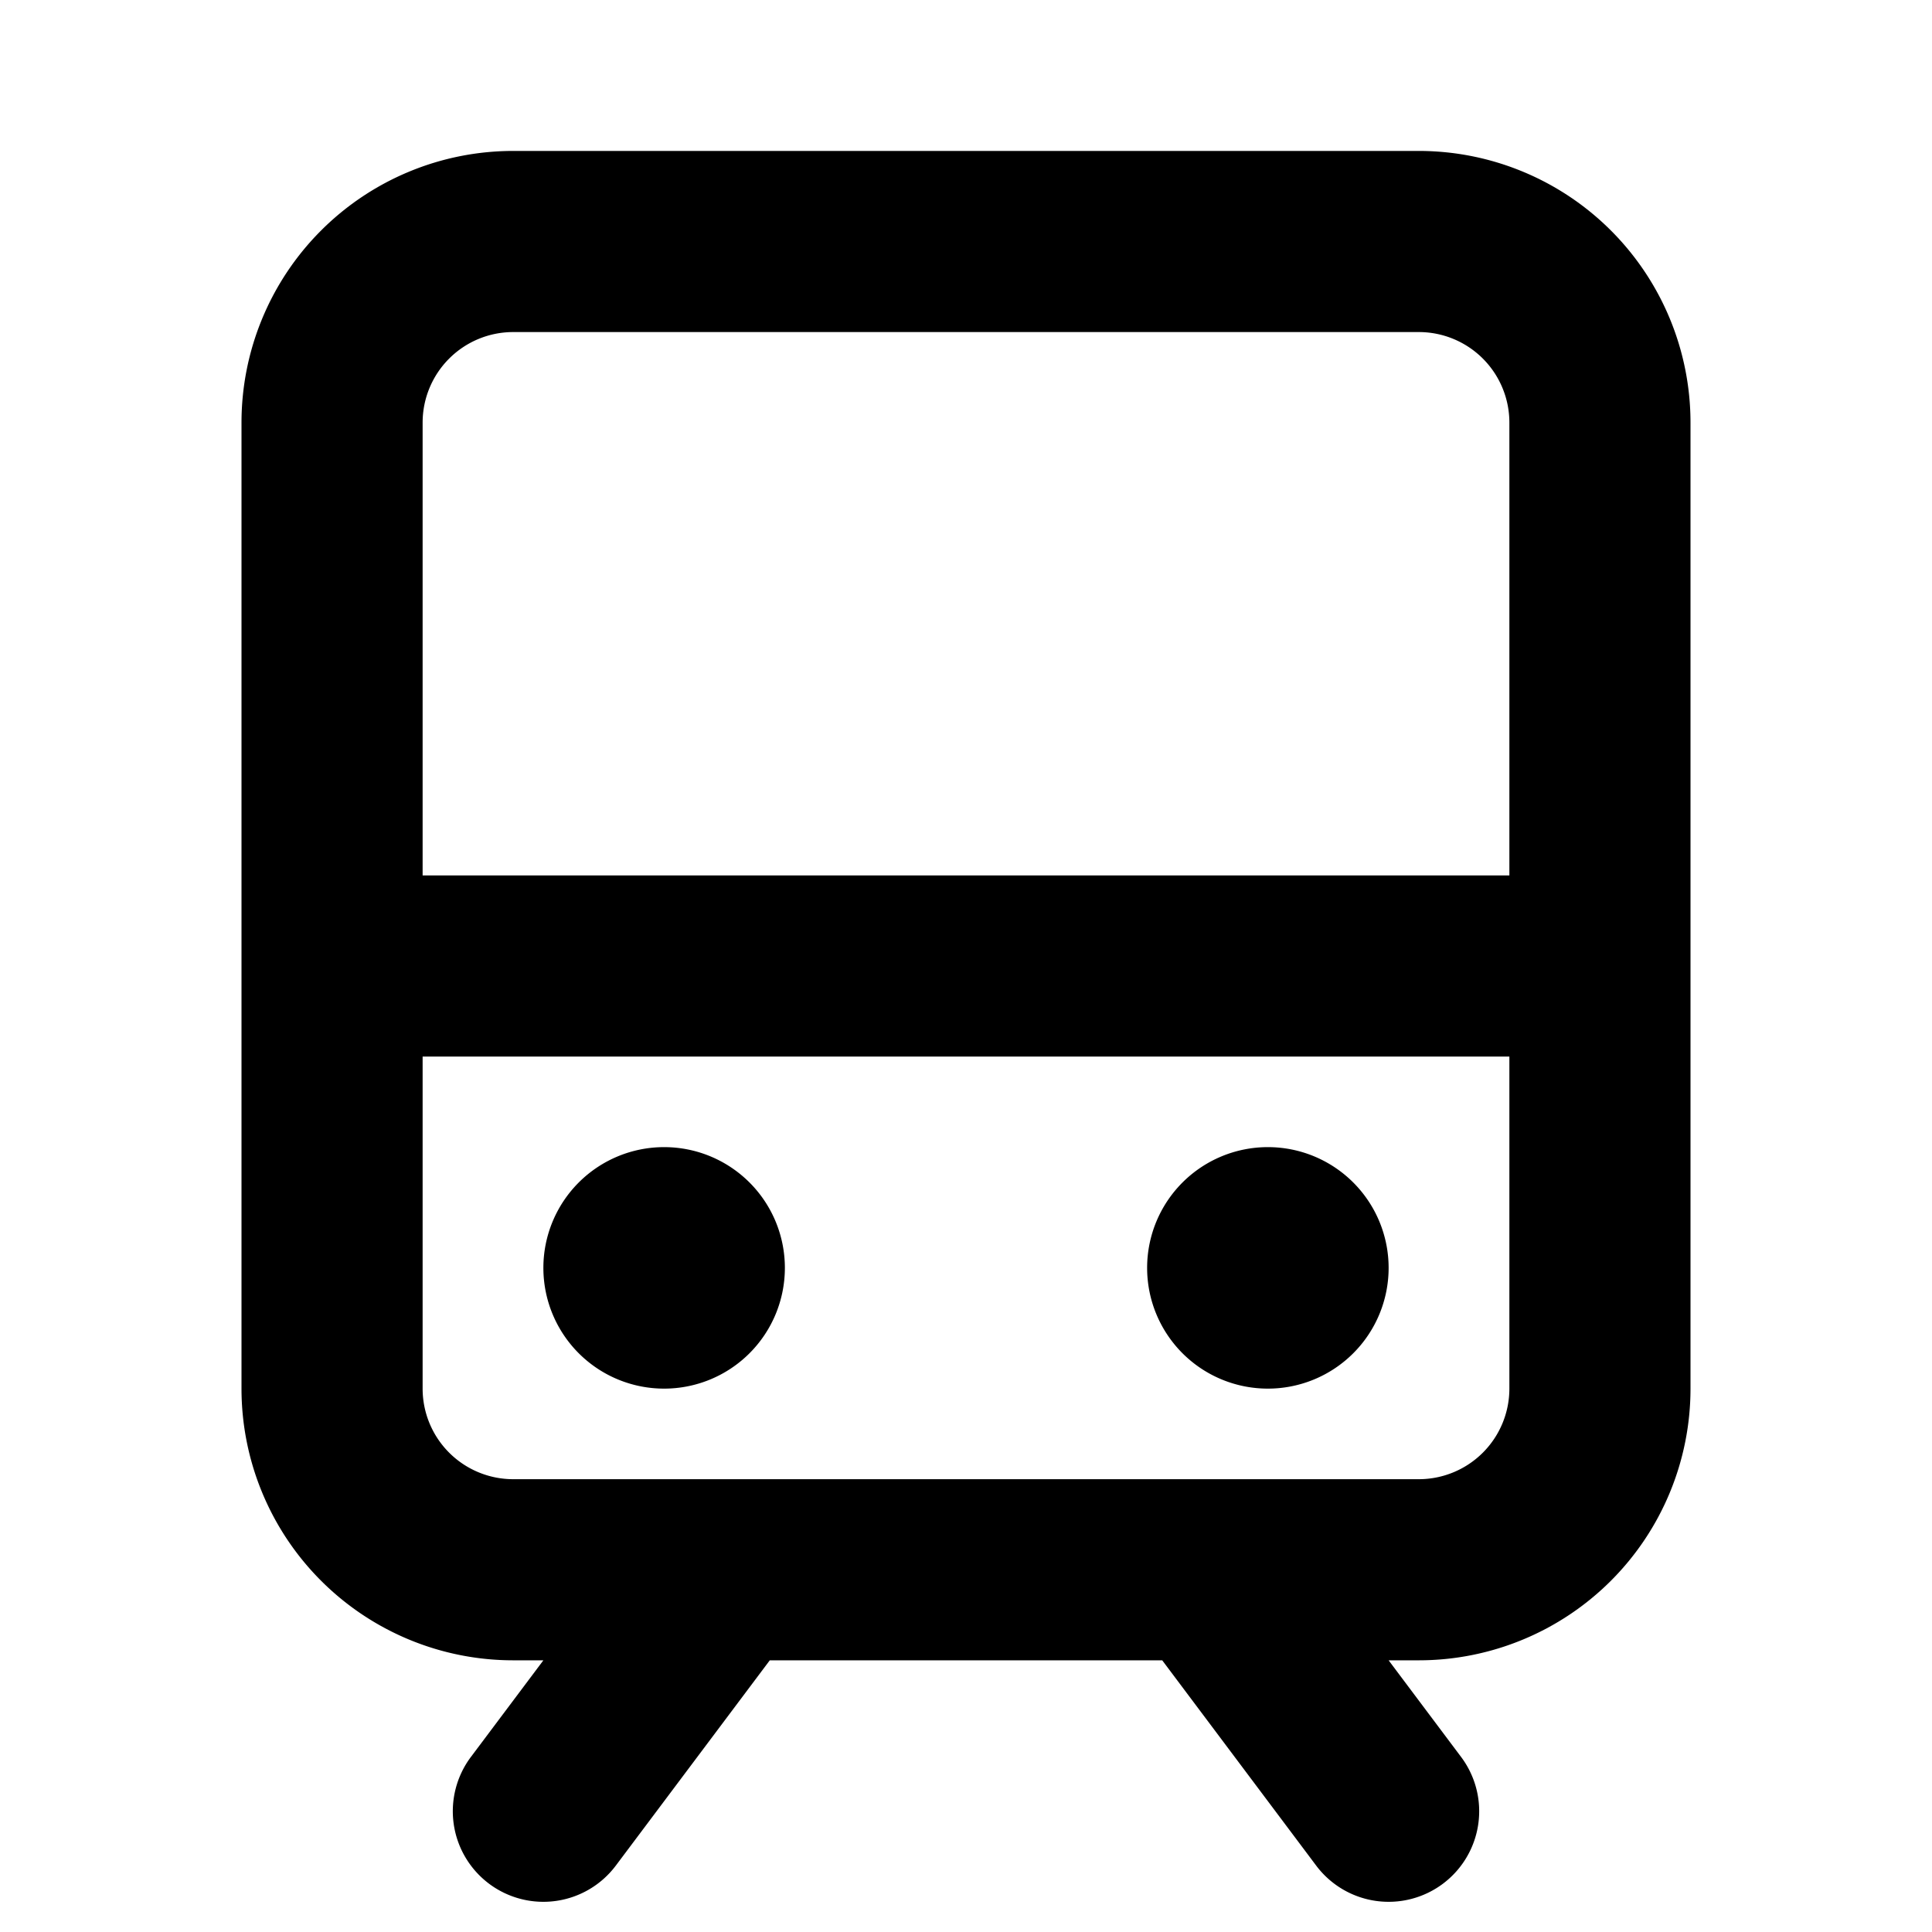 <svg xmlns="http://www.w3.org/2000/svg" viewBox="0 0 256 256" fill="currentColor"><path d="M188,20H68A36,36,0,0,0,32,56V184a36,36,0,0,0,36,36h4l-9.6,12.8a12,12,0,0,0,2.4,16.8,12,12,0,0,0,16.8-2.4L102,220h52l20.4,27.2a12,12,0,0,0,16.8,2.4,12,12,0,0,0,2.4-16.8L184,220h4a36,36,0,0,0,36-36V56A36,36,0,0,0,188,20ZM68,44H188a12,12,0,0,1,12,12v60H56V56A12,12,0,0,1,68,44ZM188,196H68a12,12,0,0,1-12-12V140H200v44A12,12,0,0,1,188,196Zm-84-28a16,16,0,1,1-16-16A16,16,0,0,1,104,168Zm80,0a16,16,0,1,1-16-16A16,16,0,0,1,184,168Z"/></svg>